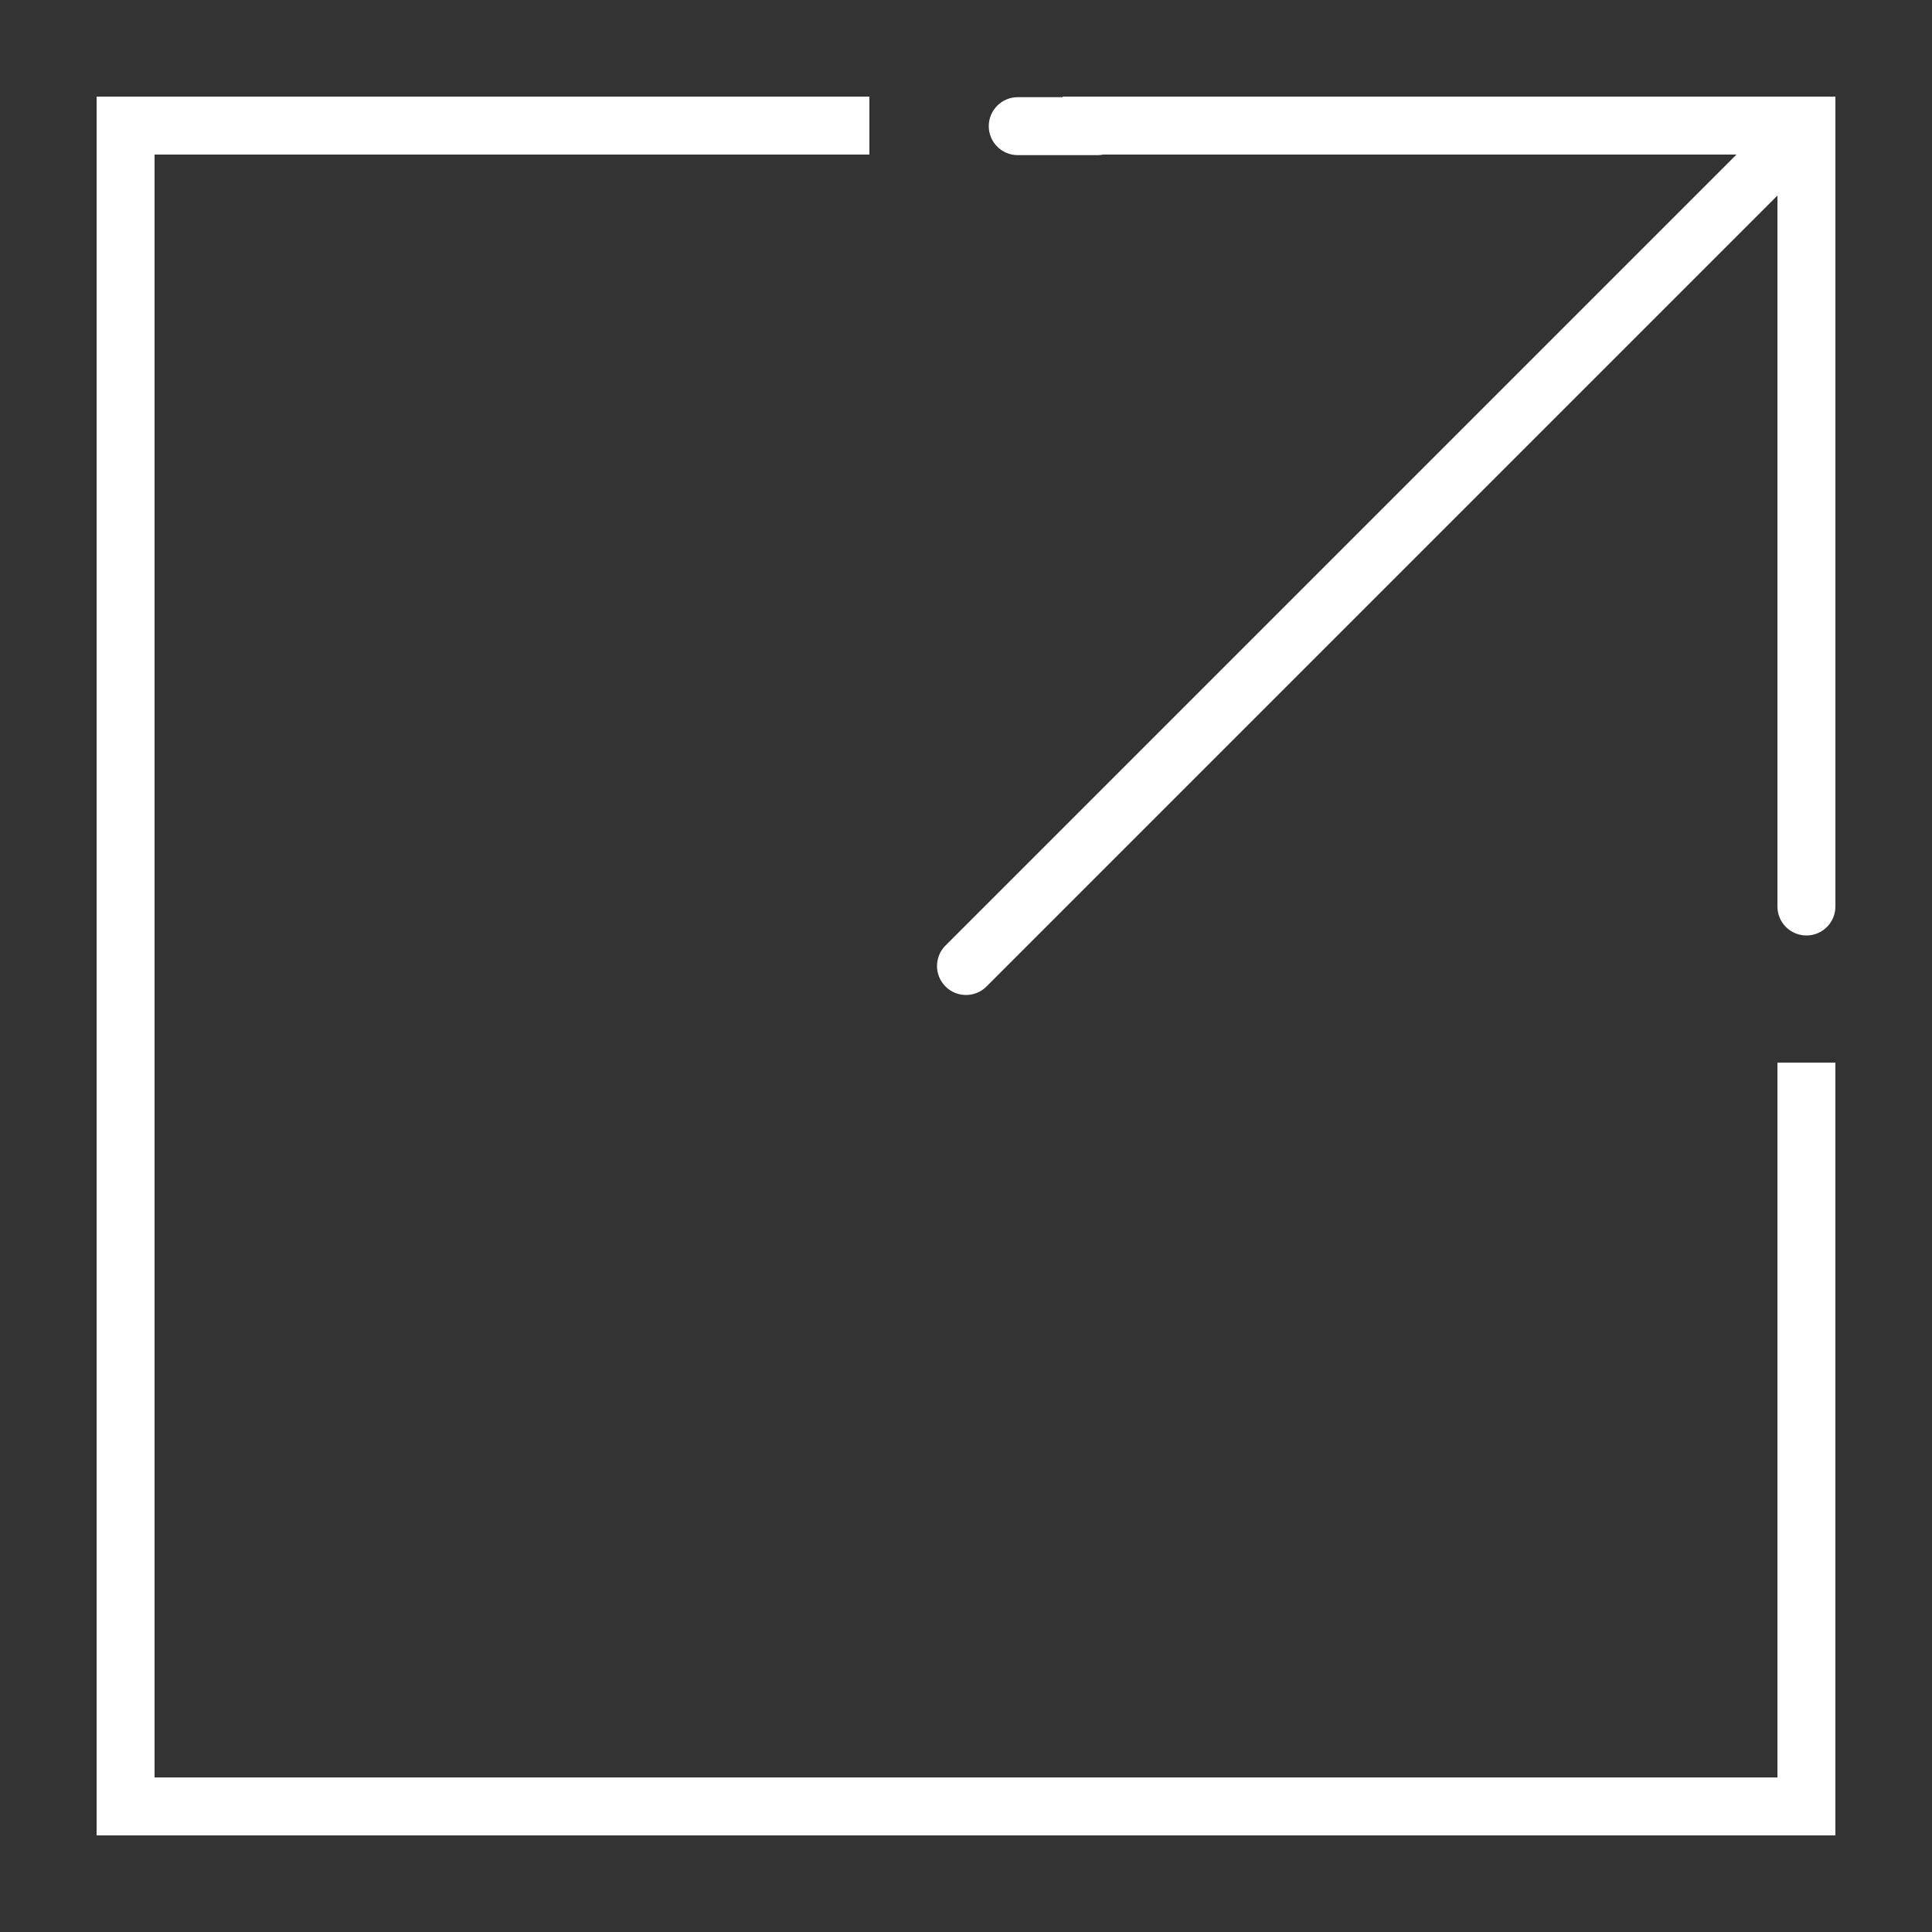 <?xml version="1.0" encoding="UTF-8"?>
<svg width="512pt" height="512pt" version="1.1" viewBox="0 0 512 512" xmlns="http://www.w3.org/2000/svg">
 <rect x="0" y="0" width="512" height="512" fill="#333333" stroke="none"/>
 <g fill="#ffffff">
  <path d="m281.6 25.602v0.152h-11.887c-4.238 0-7.68 3.434-7.68 7.68s3.441 7.68 7.68 7.68h21.109c0.527 0 1.039-0.055 1.535-0.152h167.82l-209.61 209.61c-3 2.996-3 7.863 0 10.859 1.496 1.504 3.465 2.25 5.43 2.25s3.934-0.746 5.434-2.246l209.61-209.61v188.41c0 4.238 3.434 7.68 7.68 7.68s7.68-3.441 7.68-7.68v-214.64z"/>
  <path d="m471.04 471.04h-430.08v-430.08h189.44v-15.359h-204.8v460.8h460.8v-204.8h-15.359z"/>
 </g>
</svg>
